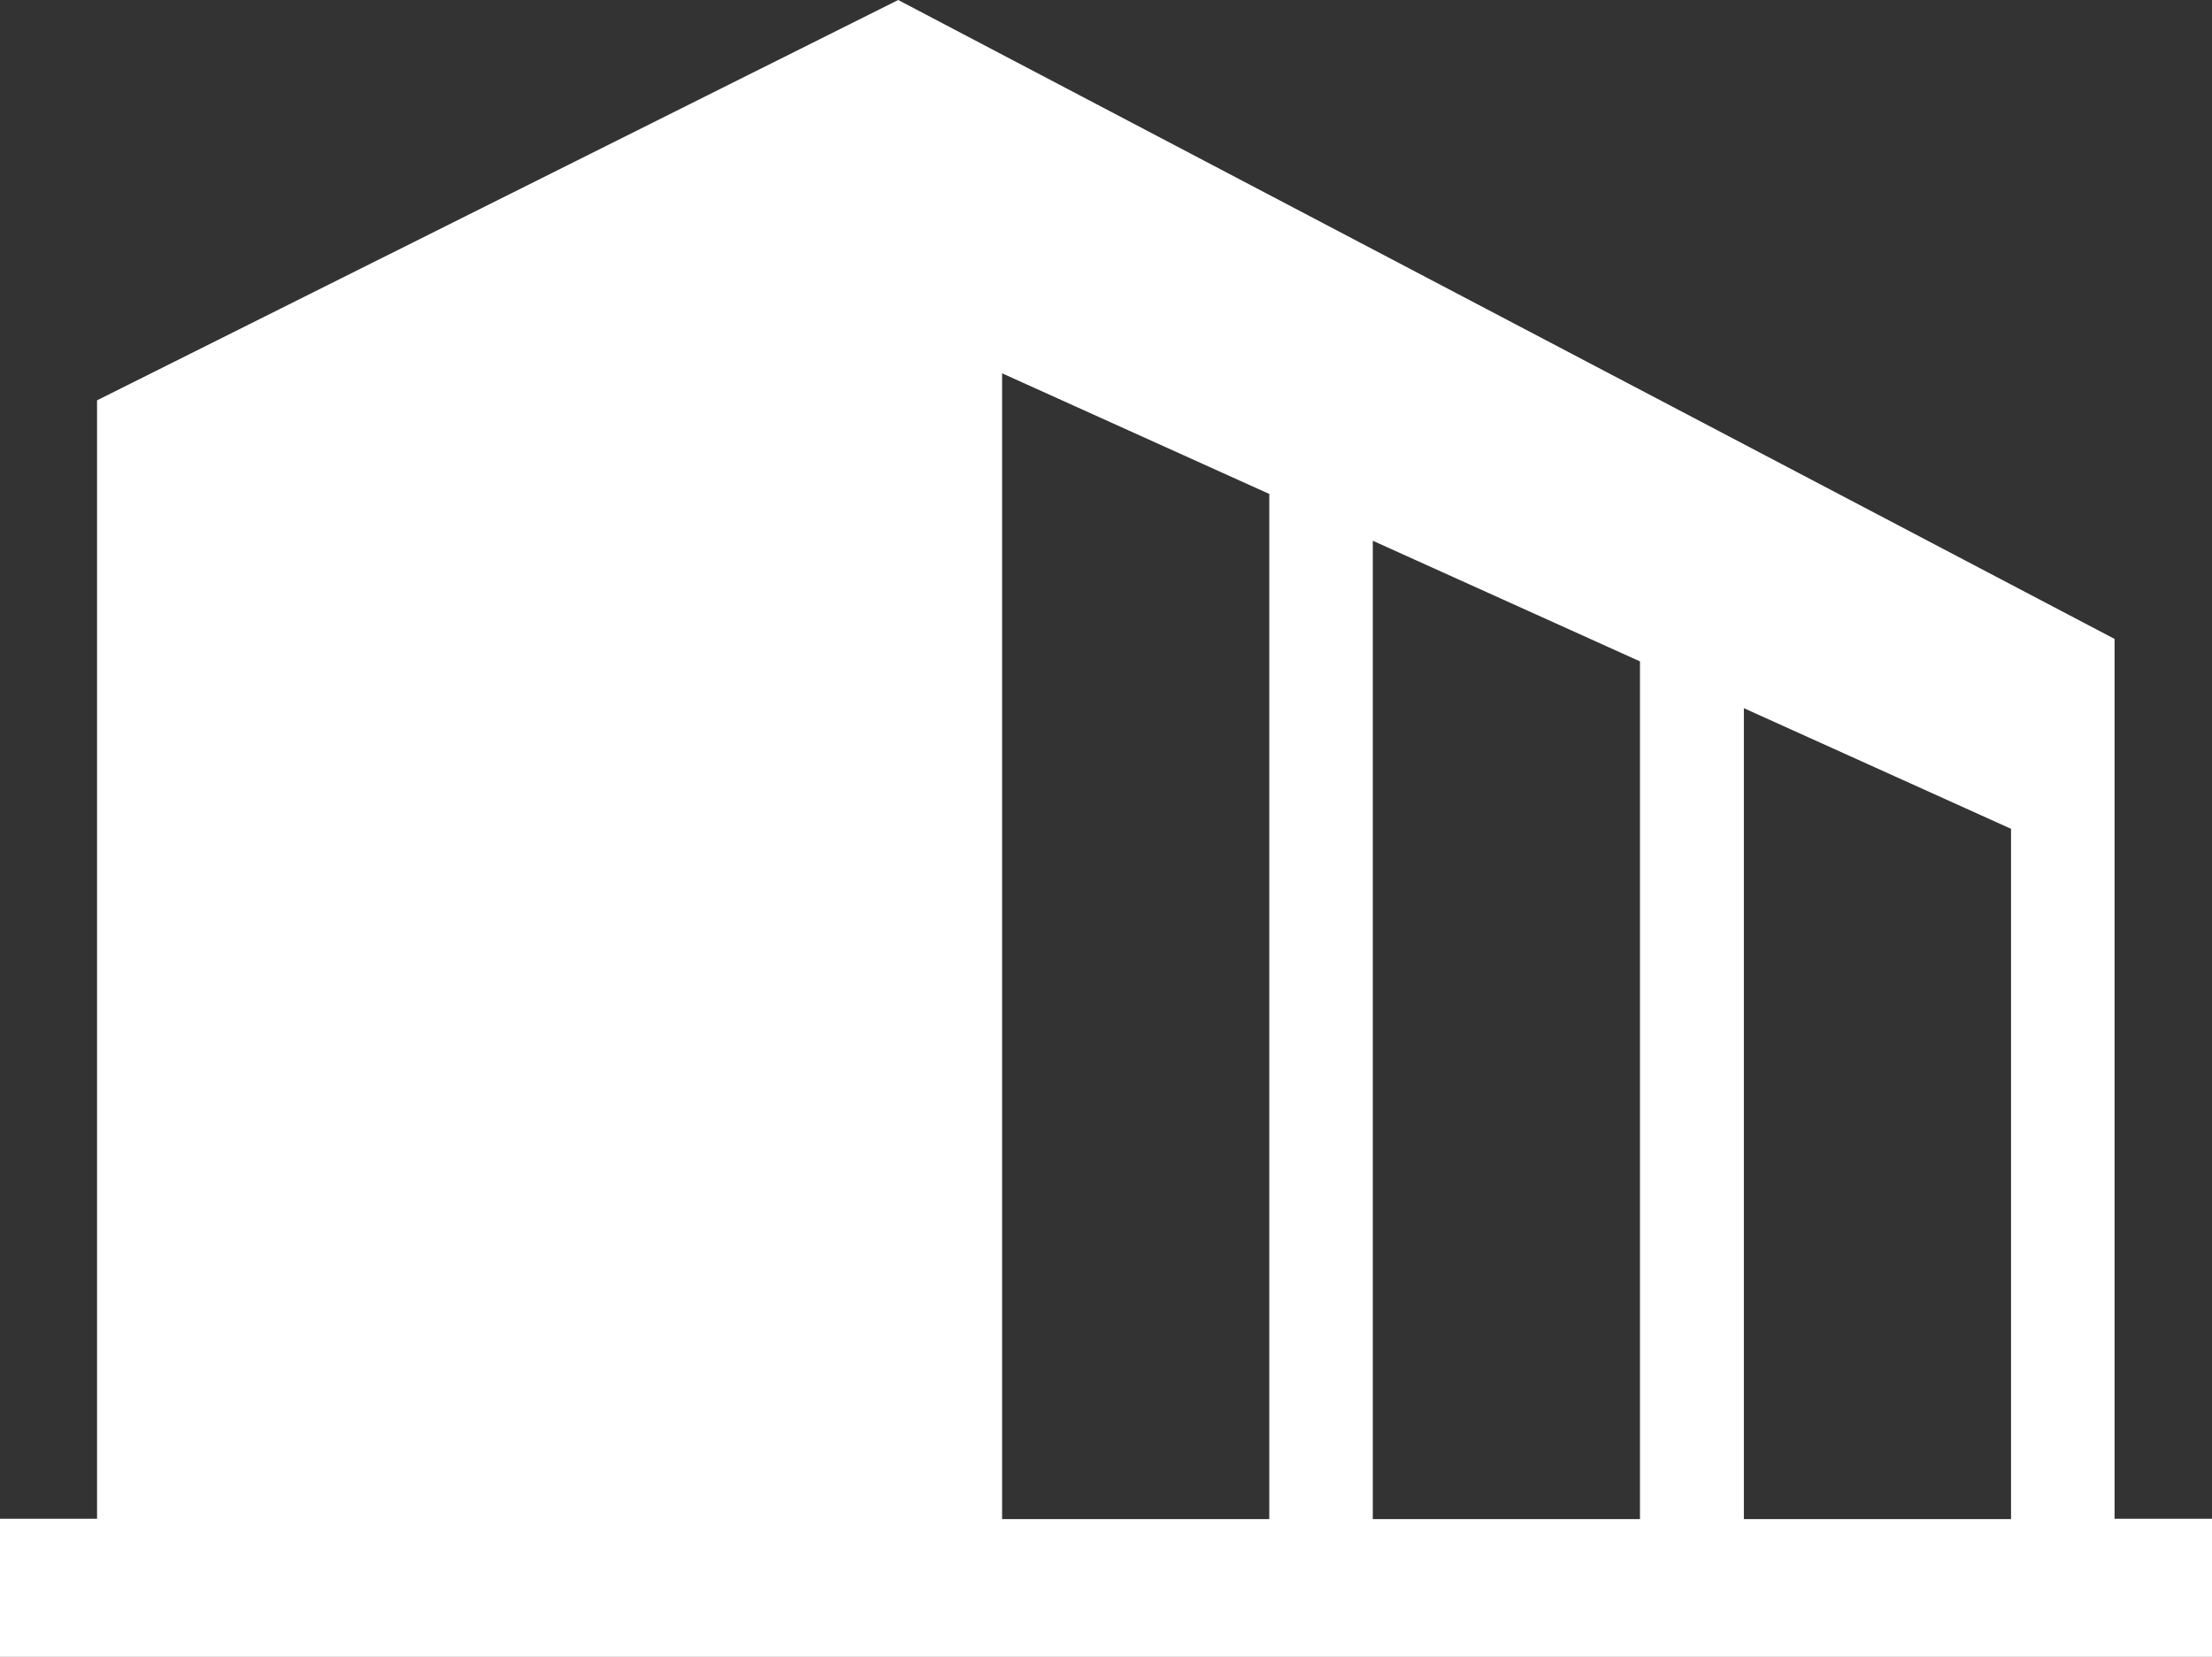 <?xml version="1.0" encoding="UTF-8"?>
<svg id="_レイヤー_2" data-name="レイヤー 2" xmlns="http://www.w3.org/2000/svg" viewBox="0 0 58.12 43.55">
  <rect x="0" y="0" width="58.12" height="43.55" fill="#333333" stroke="none"/>
  <defs>
    <style>
      .cls-1 {
        fill: #fff;
        stroke-width: 0px;
      }
    </style>
  </defs>
  <g id="_レイヤー_1-2" data-name="レイヤー 1">
    <path class="cls-1" d="M55.56,39.92v-23.13L23.6,0,2.55,10.52v29.39H0v3.63h58.12v-3.63h-2.55ZM33.35,39.92h-7.02V9.81l7.02,3.17v26.93ZM43.09,39.92h-7.02V14.21l7.02,3.17v22.54ZM52.84,39.92h-7.02v-21.31l7.02,3.17v18.14Z"/>
  </g>
</svg>